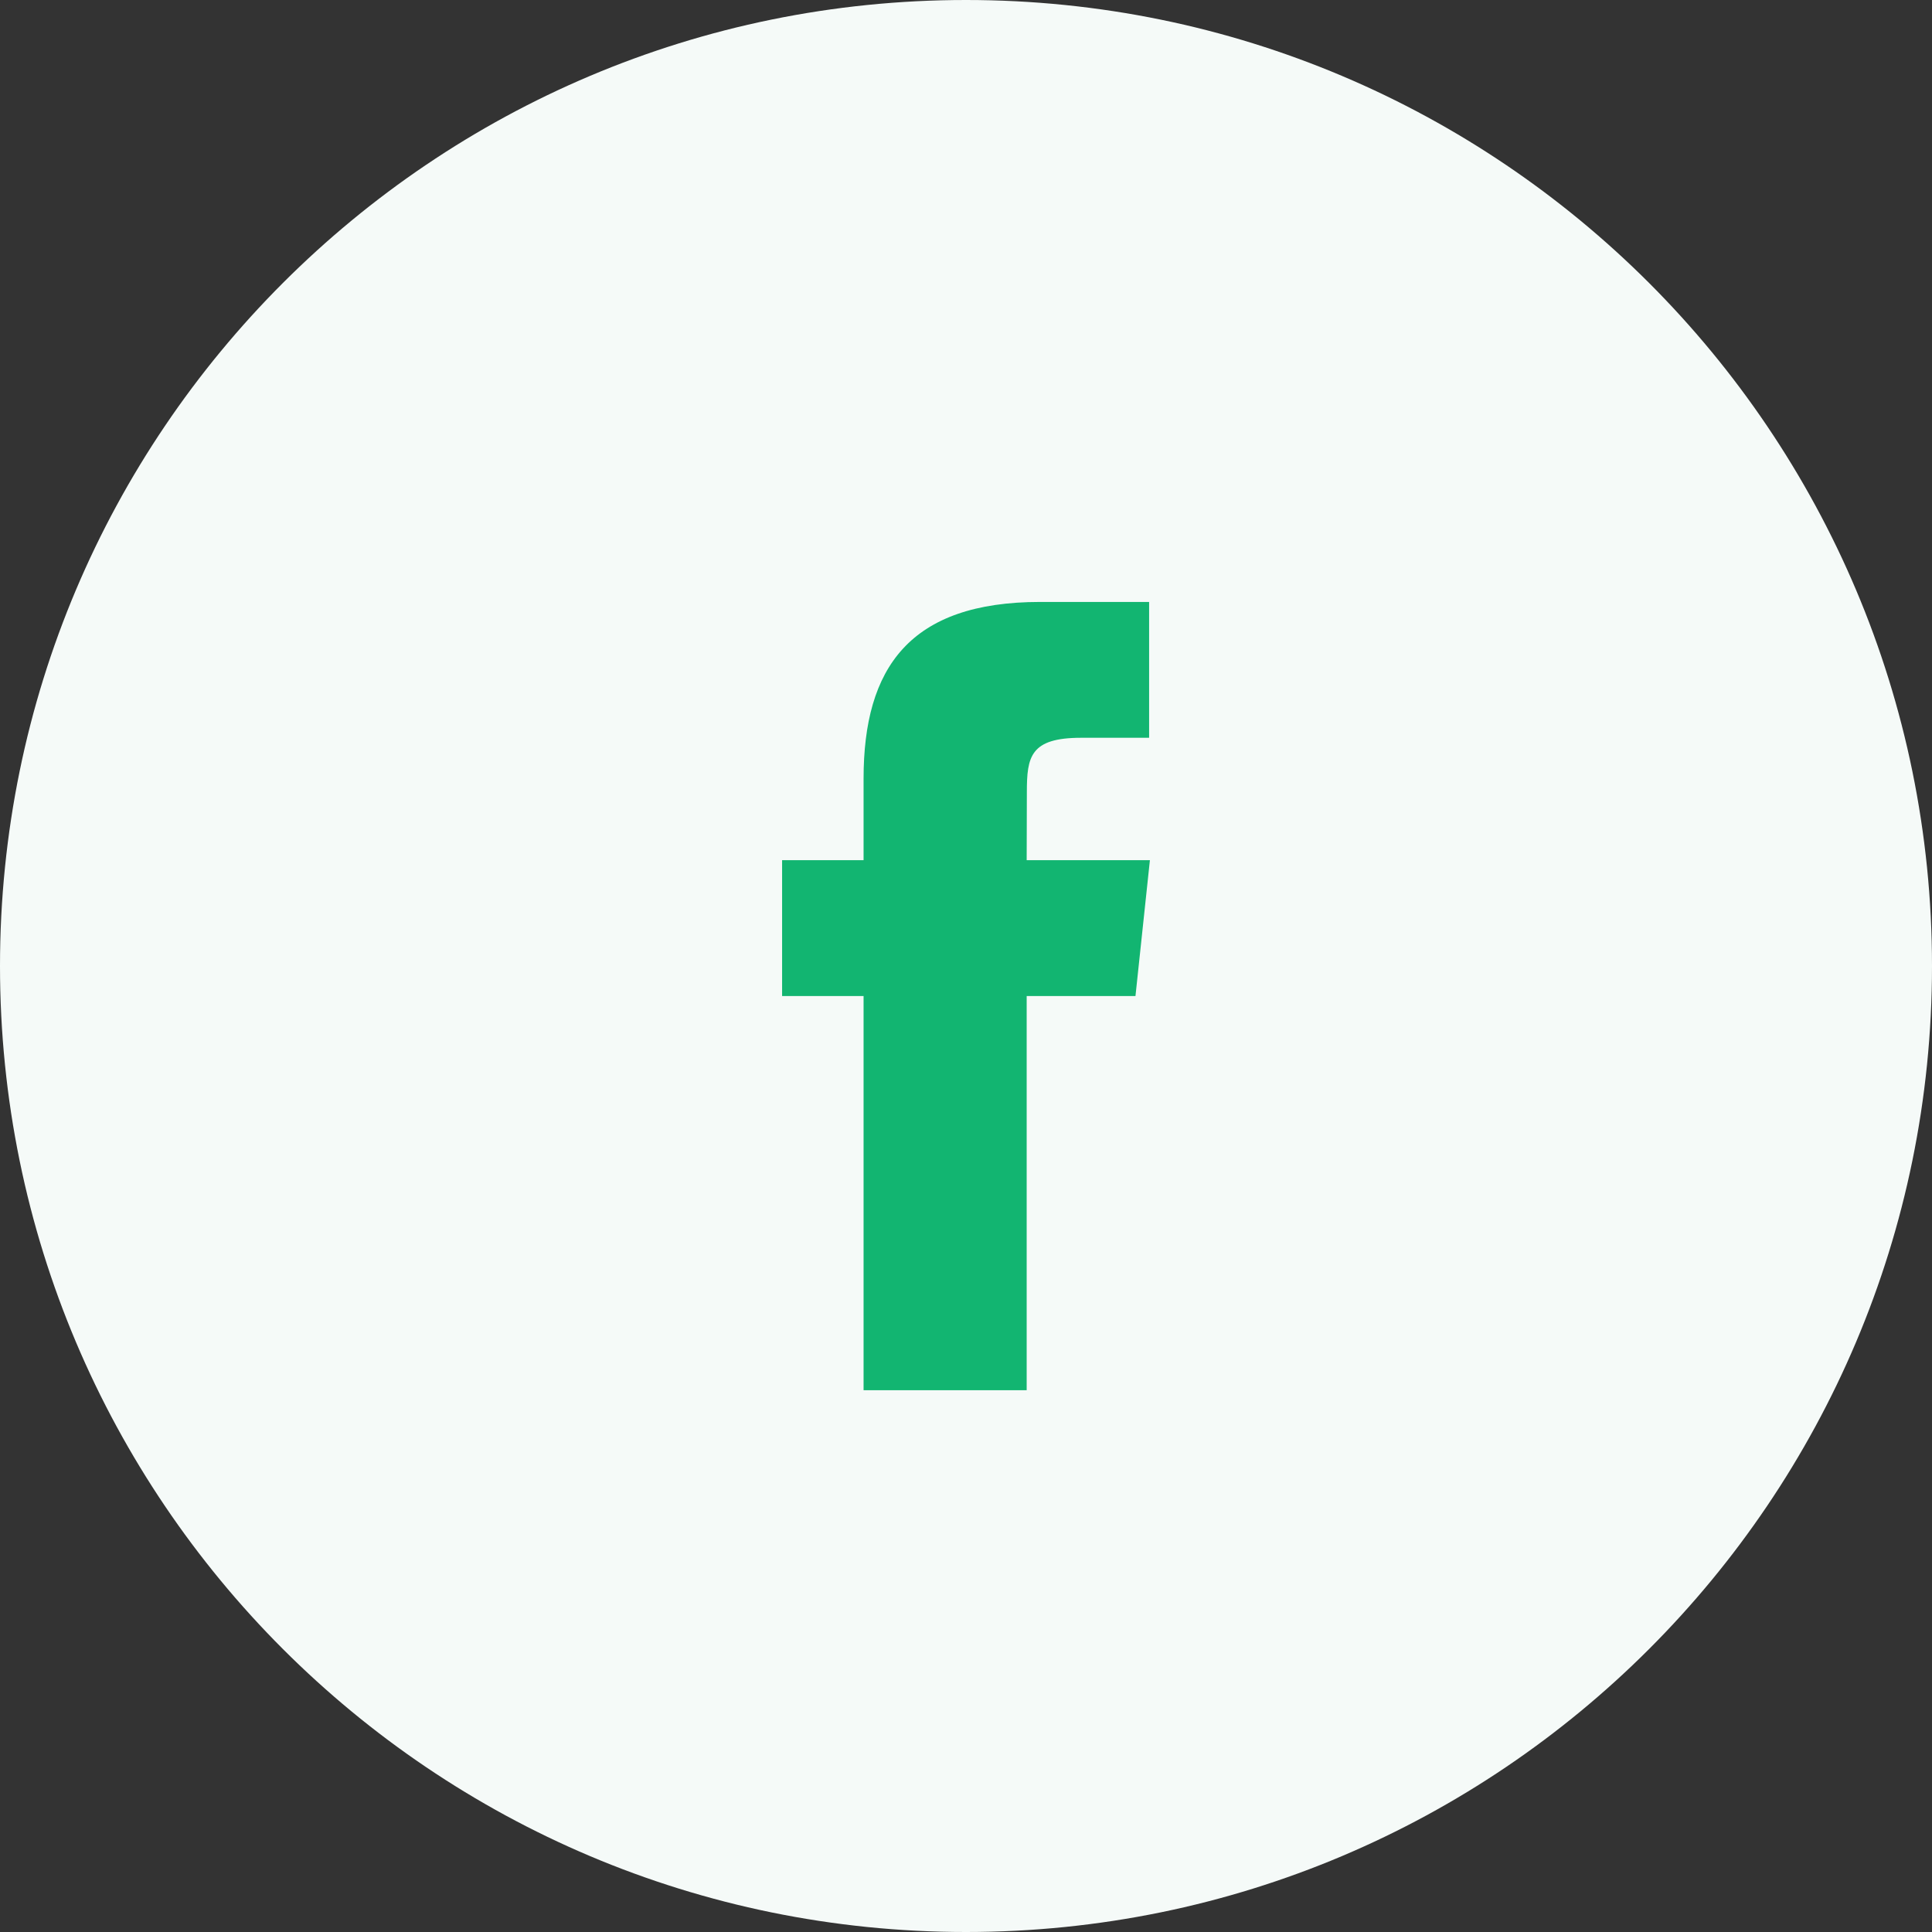<?xml version="1.0" encoding="UTF-8"?> <svg xmlns="http://www.w3.org/2000/svg" width="64" height="64" viewBox="0 0 64 64" fill="none"><rect x="0" y="0" width="64" height="64" fill="#333333" stroke="none"/> <path d="M0 32C0 14.327 14.327 0 32 0C49.673 0 64 14.327 64 32C64 49.673 49.673 64 32 64C14.327 64 0 49.673 0 32Z" fill="#F5FAF8"></path> <path d="M34.01 46.052V32.995H37.614L38.092 28.495H34.01L34.016 26.243C34.016 25.069 34.127 24.44 35.813 24.44H38.066V19.94H34.461C30.131 19.94 28.607 22.123 28.607 25.794V28.495H25.908V32.995H28.607V46.052H34.01Z" fill="#12B571"></path> </svg> 